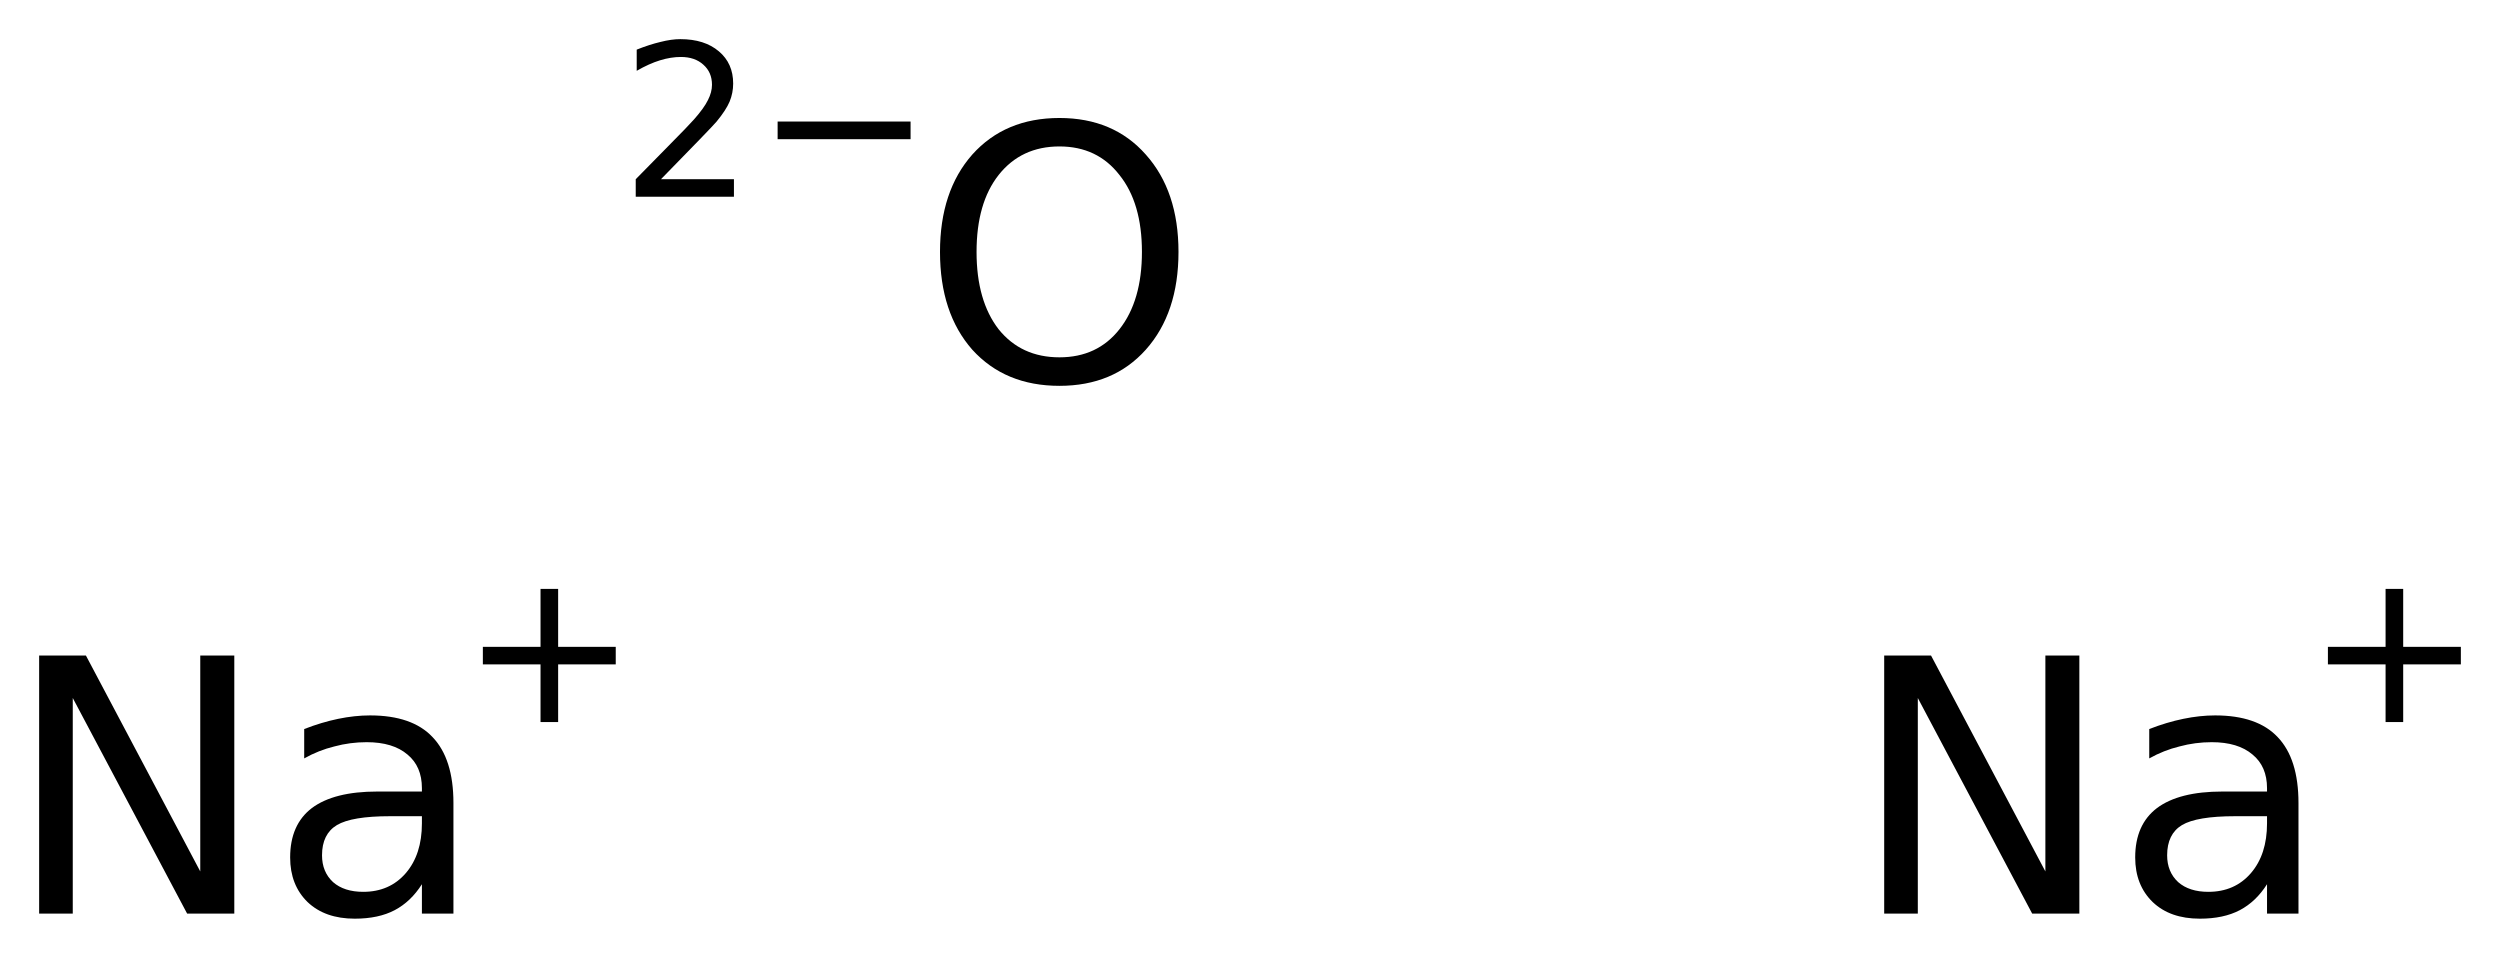 <?xml version='1.0' encoding='UTF-8'?>
<!DOCTYPE svg PUBLIC "-//W3C//DTD SVG 1.1//EN" "http://www.w3.org/Graphics/SVG/1.1/DTD/svg11.dtd">
<svg version='1.2' xmlns='http://www.w3.org/2000/svg' xmlns:xlink='http://www.w3.org/1999/xlink' width='35.766mm' height='13.703mm' viewBox='0 0 35.766 13.703'>
  <desc>Generated by the Chemistry Development Kit (http://github.com/cdk)</desc>
  <g stroke-linecap='round' stroke-linejoin='round' fill='#000000'>
    <rect x='.0' y='.0' width='36.0' height='14.0' fill='#FFFFFF' stroke='none'/>
    <g id='mol1' class='mol'>
      <g id='mol1atm1' class='atom'>
        <path d='M15.157 2.095q-.547 .0 -.87 .408q-.316 .401 -.316 1.101q.0 .699 .316 1.107q.323 .401 .87 .401q.542 .0 .858 -.401q.322 -.408 .322 -1.107q.0 -.7 -.322 -1.101q-.316 -.408 -.858 -.408zM15.157 1.688q.773 -.0 1.235 .523q.468 .523 .468 1.393q.0 .875 -.468 1.399q-.462 .517 -1.235 .517q-.778 -.0 -1.247 -.517q-.462 -.524 -.462 -1.399q.0 -.87 .462 -1.393q.469 -.523 1.247 -.523z' stroke='none'/>
        <path d='M9.456 2.564h1.044v.251h-1.405v-.251q.171 -.176 .463 -.471q.296 -.299 .373 -.387q.142 -.161 .197 -.274q.058 -.113 .058 -.219q.0 -.179 -.124 -.288q-.121 -.11 -.321 -.11q-.143 .0 -.299 .048q-.154 .047 -.333 .15v-.303q.183 -.073 .34 -.11q.157 -.04 .284 -.04q.347 .0 .552 .175q.204 .172 .204 .46q-.0 .135 -.051 .259q-.051 .121 -.186 .285q-.037 .044 -.238 .252q-.197 .204 -.558 .573zM11.125 1.739h1.902v.252h-1.902v-.252z' stroke='none'/>
      </g>
      <g id='mol1atm2' class='atom'>
        <path d='M26.956 9.378h.67l1.636 3.089v-3.089h.486v3.692h-.675l-1.636 -3.084v3.084h-.481v-3.692zM31.977 11.677q-.548 -.0 -.761 .127q-.212 .128 -.212 .432q-.0 .238 .158 .384q.158 .139 .432 .139q.377 .0 .608 -.267q.231 -.268 .231 -.712v-.103h-.456zM32.883 11.488v1.582h-.45v-.42q-.158 .249 -.389 .371q-.232 .122 -.572 .122q-.426 -.0 -.675 -.238q-.25 -.243 -.25 -.638q.0 -.469 .311 -.706q.316 -.237 .936 -.237h.639v-.049q-.0 -.31 -.207 -.48q-.207 -.177 -.584 -.177q-.237 .0 -.462 .061q-.225 .055 -.432 .171v-.42q.249 -.097 .487 -.146q.237 -.049 .456 -.049q.602 .0 .894 .31q.298 .311 .298 .943z' stroke='none'/>
        <path d='M34.381 8.425v.829h.825v.251h-.825v.825h-.252v-.825h-.825v-.251h.825v-.829h.252z' stroke='none'/>
      </g>
      <g id='mol1atm3' class='atom'>
        <path d='M.56 9.378h.669l1.636 3.089v-3.089h.487v3.692h-.675l-1.636 -3.084v3.084h-.481v-3.692zM5.58 11.677q-.547 -.0 -.76 .127q-.213 .128 -.213 .432q.0 .238 .158 .384q.158 .139 .432 .139q.377 .0 .608 -.267q.231 -.268 .231 -.712v-.103h-.456zM6.487 11.488v1.582h-.451v-.42q-.158 .249 -.389 .371q-.231 .122 -.572 .122q-.425 -.0 -.675 -.238q-.249 -.243 -.249 -.638q-.0 -.469 .31 -.706q.316 -.237 .937 -.237h.638v-.049q.0 -.31 -.206 -.48q-.207 -.177 -.584 -.177q-.238 .0 -.463 .061q-.225 .055 -.431 .171v-.42q.249 -.097 .486 -.146q.237 -.049 .456 -.049q.603 .0 .894 .31q.299 .311 .299 .943z' stroke='none'/>
        <path d='M7.985 8.425v.829h.824v.251h-.824v.825h-.252v-.825h-.825v-.251h.825v-.829h.252z' stroke='none'/>
      </g>
    </g>
  </g>
</svg>

